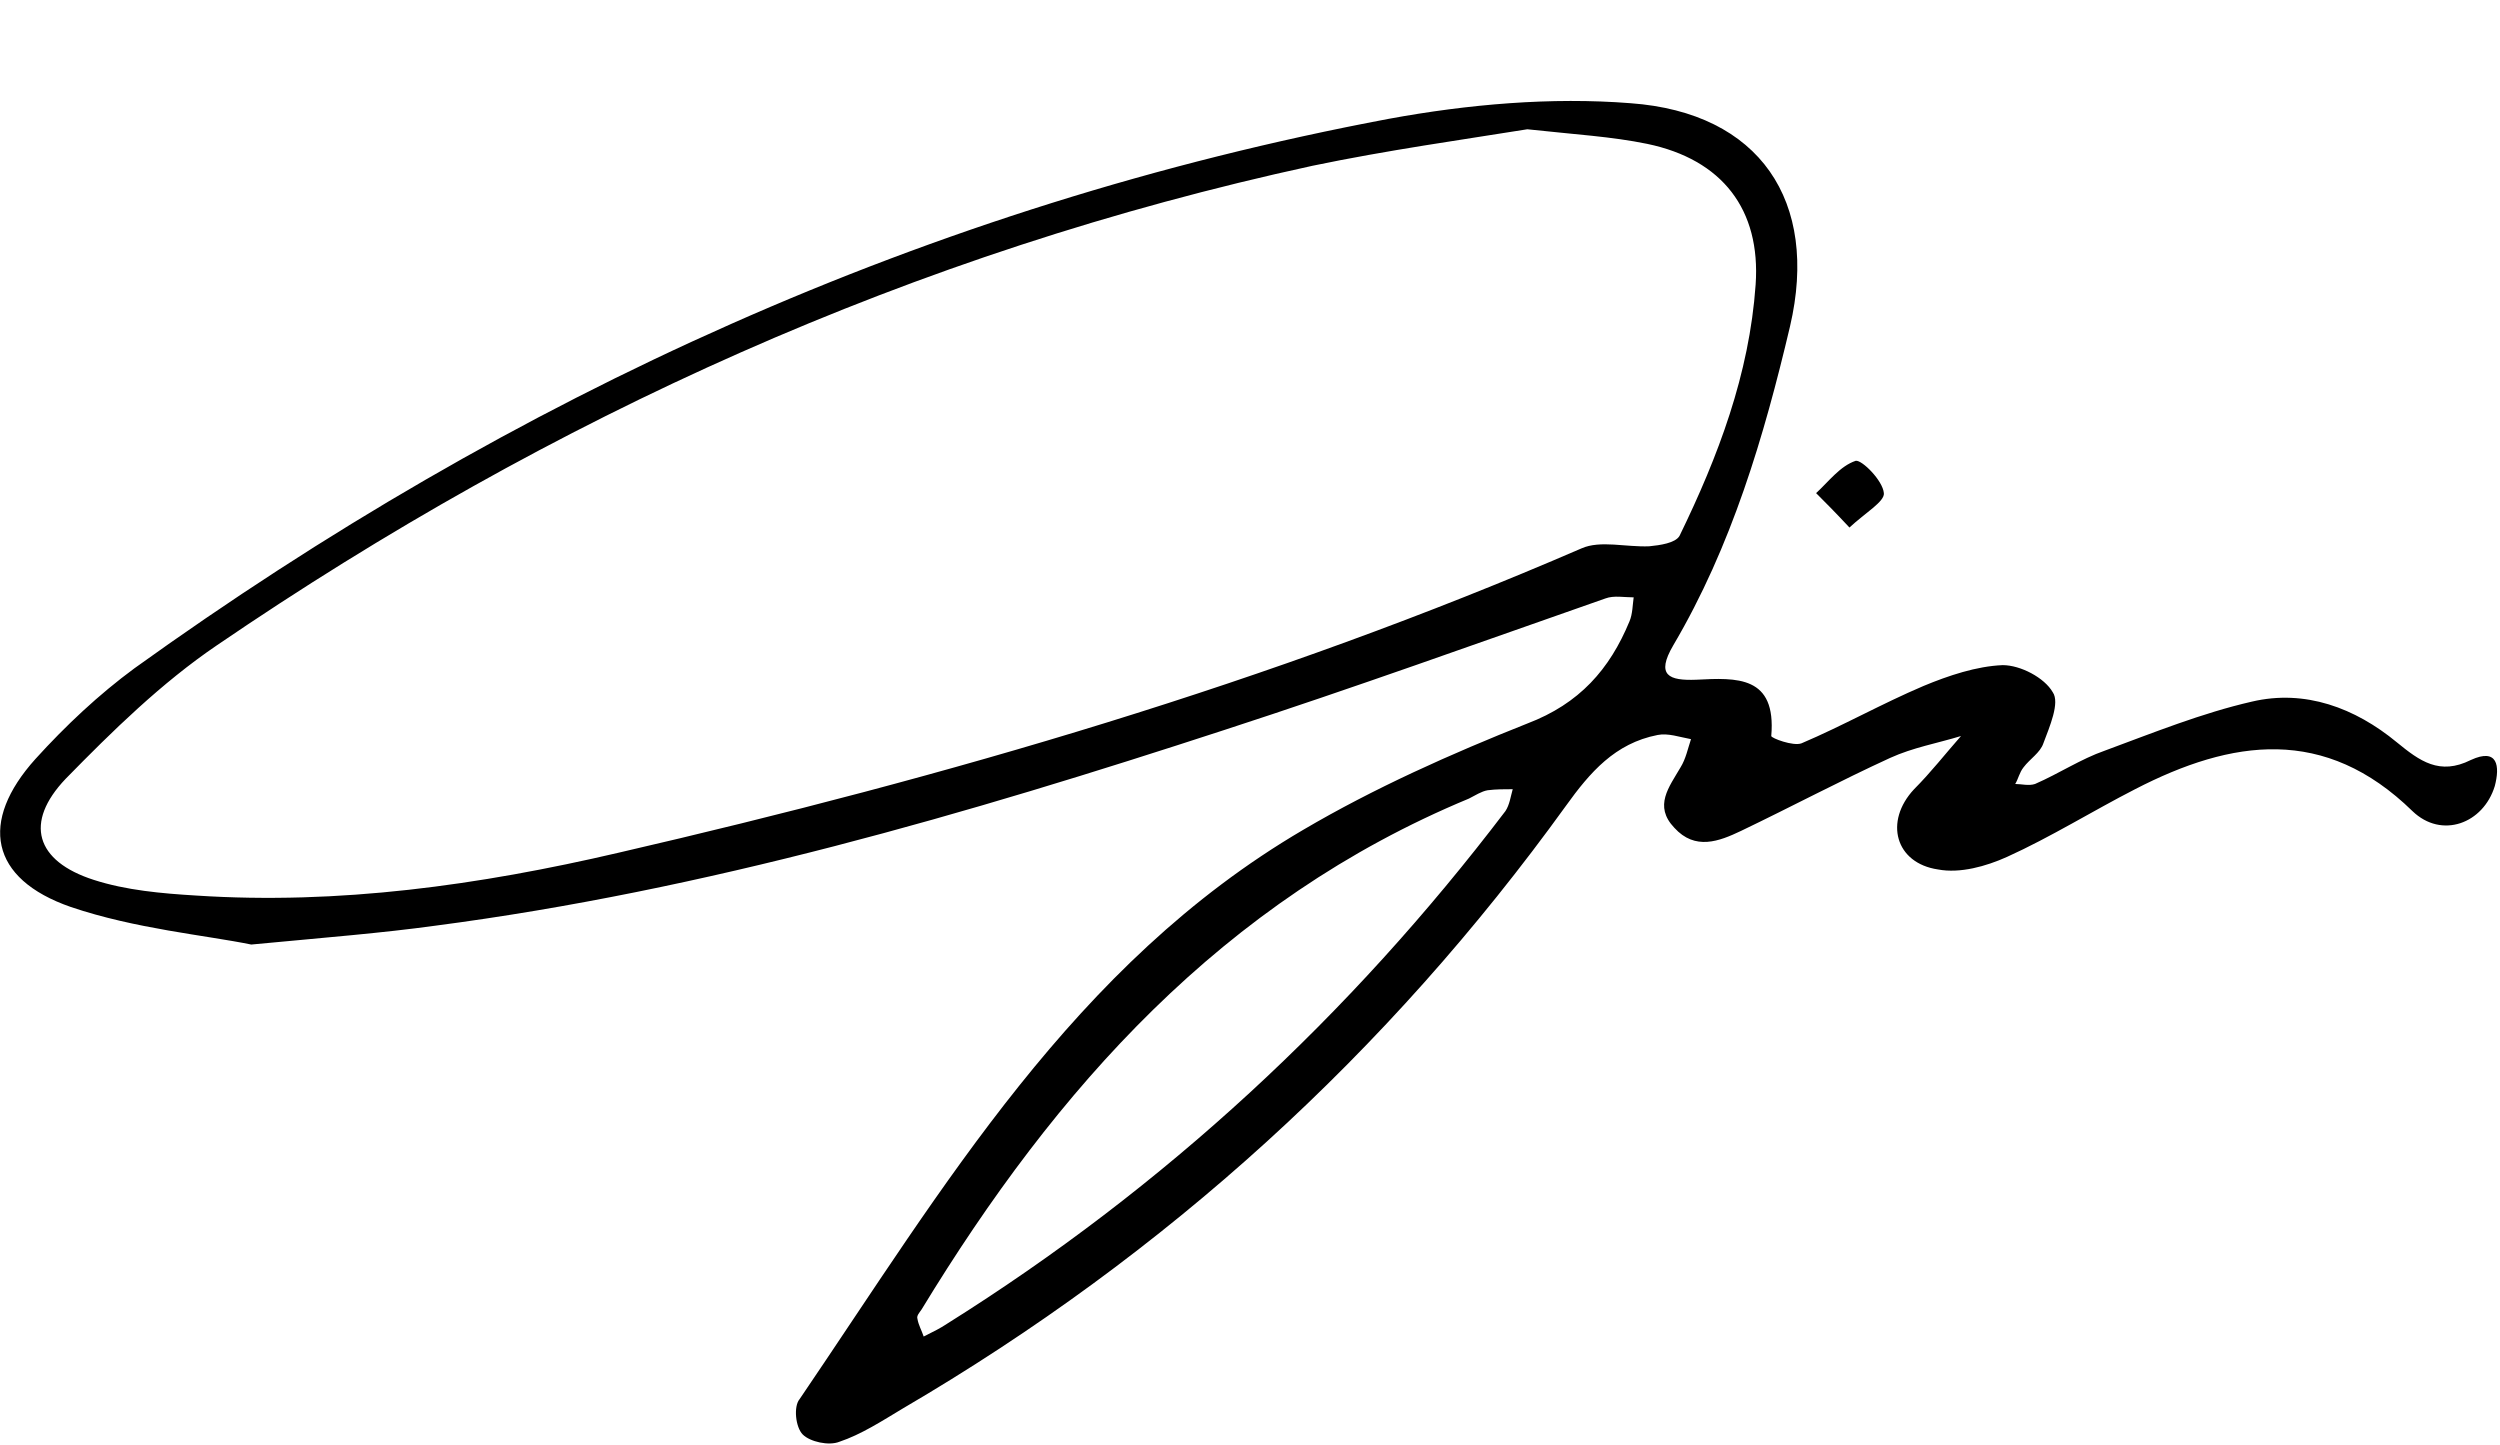 <?xml version="1.0" encoding="UTF-8"?> <svg xmlns="http://www.w3.org/2000/svg" xmlns:xlink="http://www.w3.org/1999/xlink" version="1.1" id="Master_Logo_Artwork" x="0px" y="0px" viewBox="0 0 239.8 138.6" style="enable-background:new 0 0 239.8 138.6;" xml:space="preserve"> <path d="M24.1,90.6c-4.4-0.9-11.1-1.5-17.3-3.6C-1,84.3-2,78.8,3.4,72.8c2.9-3.2,6.1-6.2,9.5-8.7C49.2,38,89.1,19.7,133.2,11.4 c7.6-1.4,15.6-2.1,23.2-1.5c12.4,0.9,18.1,9.4,15.3,21.4c-2.5,10.6-5.6,21.1-11.2,30.6c-1.7,2.9-0.4,3.4,2.2,3.3 c3.9-0.2,7.7-0.4,7.2,5.4c0,0.2,2.1,1,2.9,0.7c4-1.7,7.7-3.8,11.7-5.5c2.4-1,5.1-1.9,7.6-2c1.7,0,4,1.2,4.8,2.6 c0.7,1-0.3,3.3-0.9,4.9c-0.3,0.9-1.3,1.5-1.9,2.3c-0.4,0.5-0.5,1.1-0.8,1.6c0.6,0,1.3,0.2,1.9,0c2.3-1,4.4-2.4,6.7-3.2 c4.6-1.7,9.3-3.6,14.1-4.7c5.1-1.2,9.9,0.6,13.9,3.9c2.2,1.8,4.1,3.2,7.1,1.7c2.6-1.2,2.8,0.6,2.3,2.5c-1.1,3.6-5.1,5.1-7.9,2.4 c-8.4-8.2-17.3-6.9-26.6-2.1c-4.1,2.1-8.1,4.6-12.3,6.5c-2,0.9-4.5,1.6-6.6,1.2c-4.1-0.6-5.2-4.6-2.3-7.7c1.6-1.6,3-3.4,4.5-5.1 c-2.3,0.7-4.6,1.1-6.8,2.1c-4.8,2.2-9.5,4.7-14.3,7c-2.1,1-4.4,1.9-6.4-0.3c-2-2.1-0.5-3.9,0.6-5.8c0.5-0.8,0.7-1.8,1-2.7 c-1.1-0.2-2.2-0.6-3.2-0.4c-4.1,0.8-6.5,3.6-8.8,6.8c-17.1,23.7-38.3,43-63.6,57.8c-2,1.2-4,2.5-6.1,3.2c-1,0.4-2.8,0-3.5-0.7 c-0.7-0.7-0.9-2.7-0.3-3.4c13.8-20.3,26.3-41.7,48.3-54.6c6.8-4,14.2-7.3,21.5-10.2c5-1.9,7.9-5.2,9.8-9.8c0.3-0.7,0.3-1.6,0.4-2.3 c-0.9,0-1.9-0.2-2.7,0.1C142,61.6,129.8,66,117.5,70c-24.8,8.1-49.8,15.4-75.8,18.8C36.6,89.5,31.5,89.9,24.1,90.6L24.1,90.6z M146.5,12.4c-6.2,1-13.4,2-20.6,3.5c-38.2,8.3-73,24.1-105.1,46c-5.3,3.6-10,8.2-14.5,12.8c-4,4.2-2.9,7.9,2.7,9.7 c3.1,1,6.5,1.3,9.8,1.5c13.7,0.9,27.2-1,40.5-4.1c31.6-7.3,62.6-16.3,92.4-29.2c1.8-0.8,4.3-0.1,6.5-0.2c1-0.1,2.5-0.3,2.9-1 c3.7-7.6,6.7-15.5,7.3-24.1c0.5-7.2-3.2-12-10.4-13.5C154.6,13.1,151.1,12.9,146.5,12.4L146.5,12.4z M88.6,128.2 c1-0.5,1.6-0.8,2.2-1.2c20.9-13.1,38.7-29.6,53.6-49.2c0.4-0.6,0.5-1.4,0.7-2.1c-0.8,0-1.6,0-2.4,0.1c-0.6,0.1-1.2,0.5-1.8,0.8 c-23.6,9.8-39.6,27.8-52.5,49c-0.2,0.3-0.5,0.6-0.4,0.9C88.1,127.1,88.4,127.6,88.6,128.2L88.6,128.2z M180.7,47.3 c-0.1-1.2-2.1-3.2-2.7-3.1c-1.5,0.5-2.6,2-3.8,3.1c0.9,0.9,1.8,1.8,3.2,3.3C178.9,49.2,180.8,48.1,180.7,47.3L180.7,47.3z"></path> </svg> 